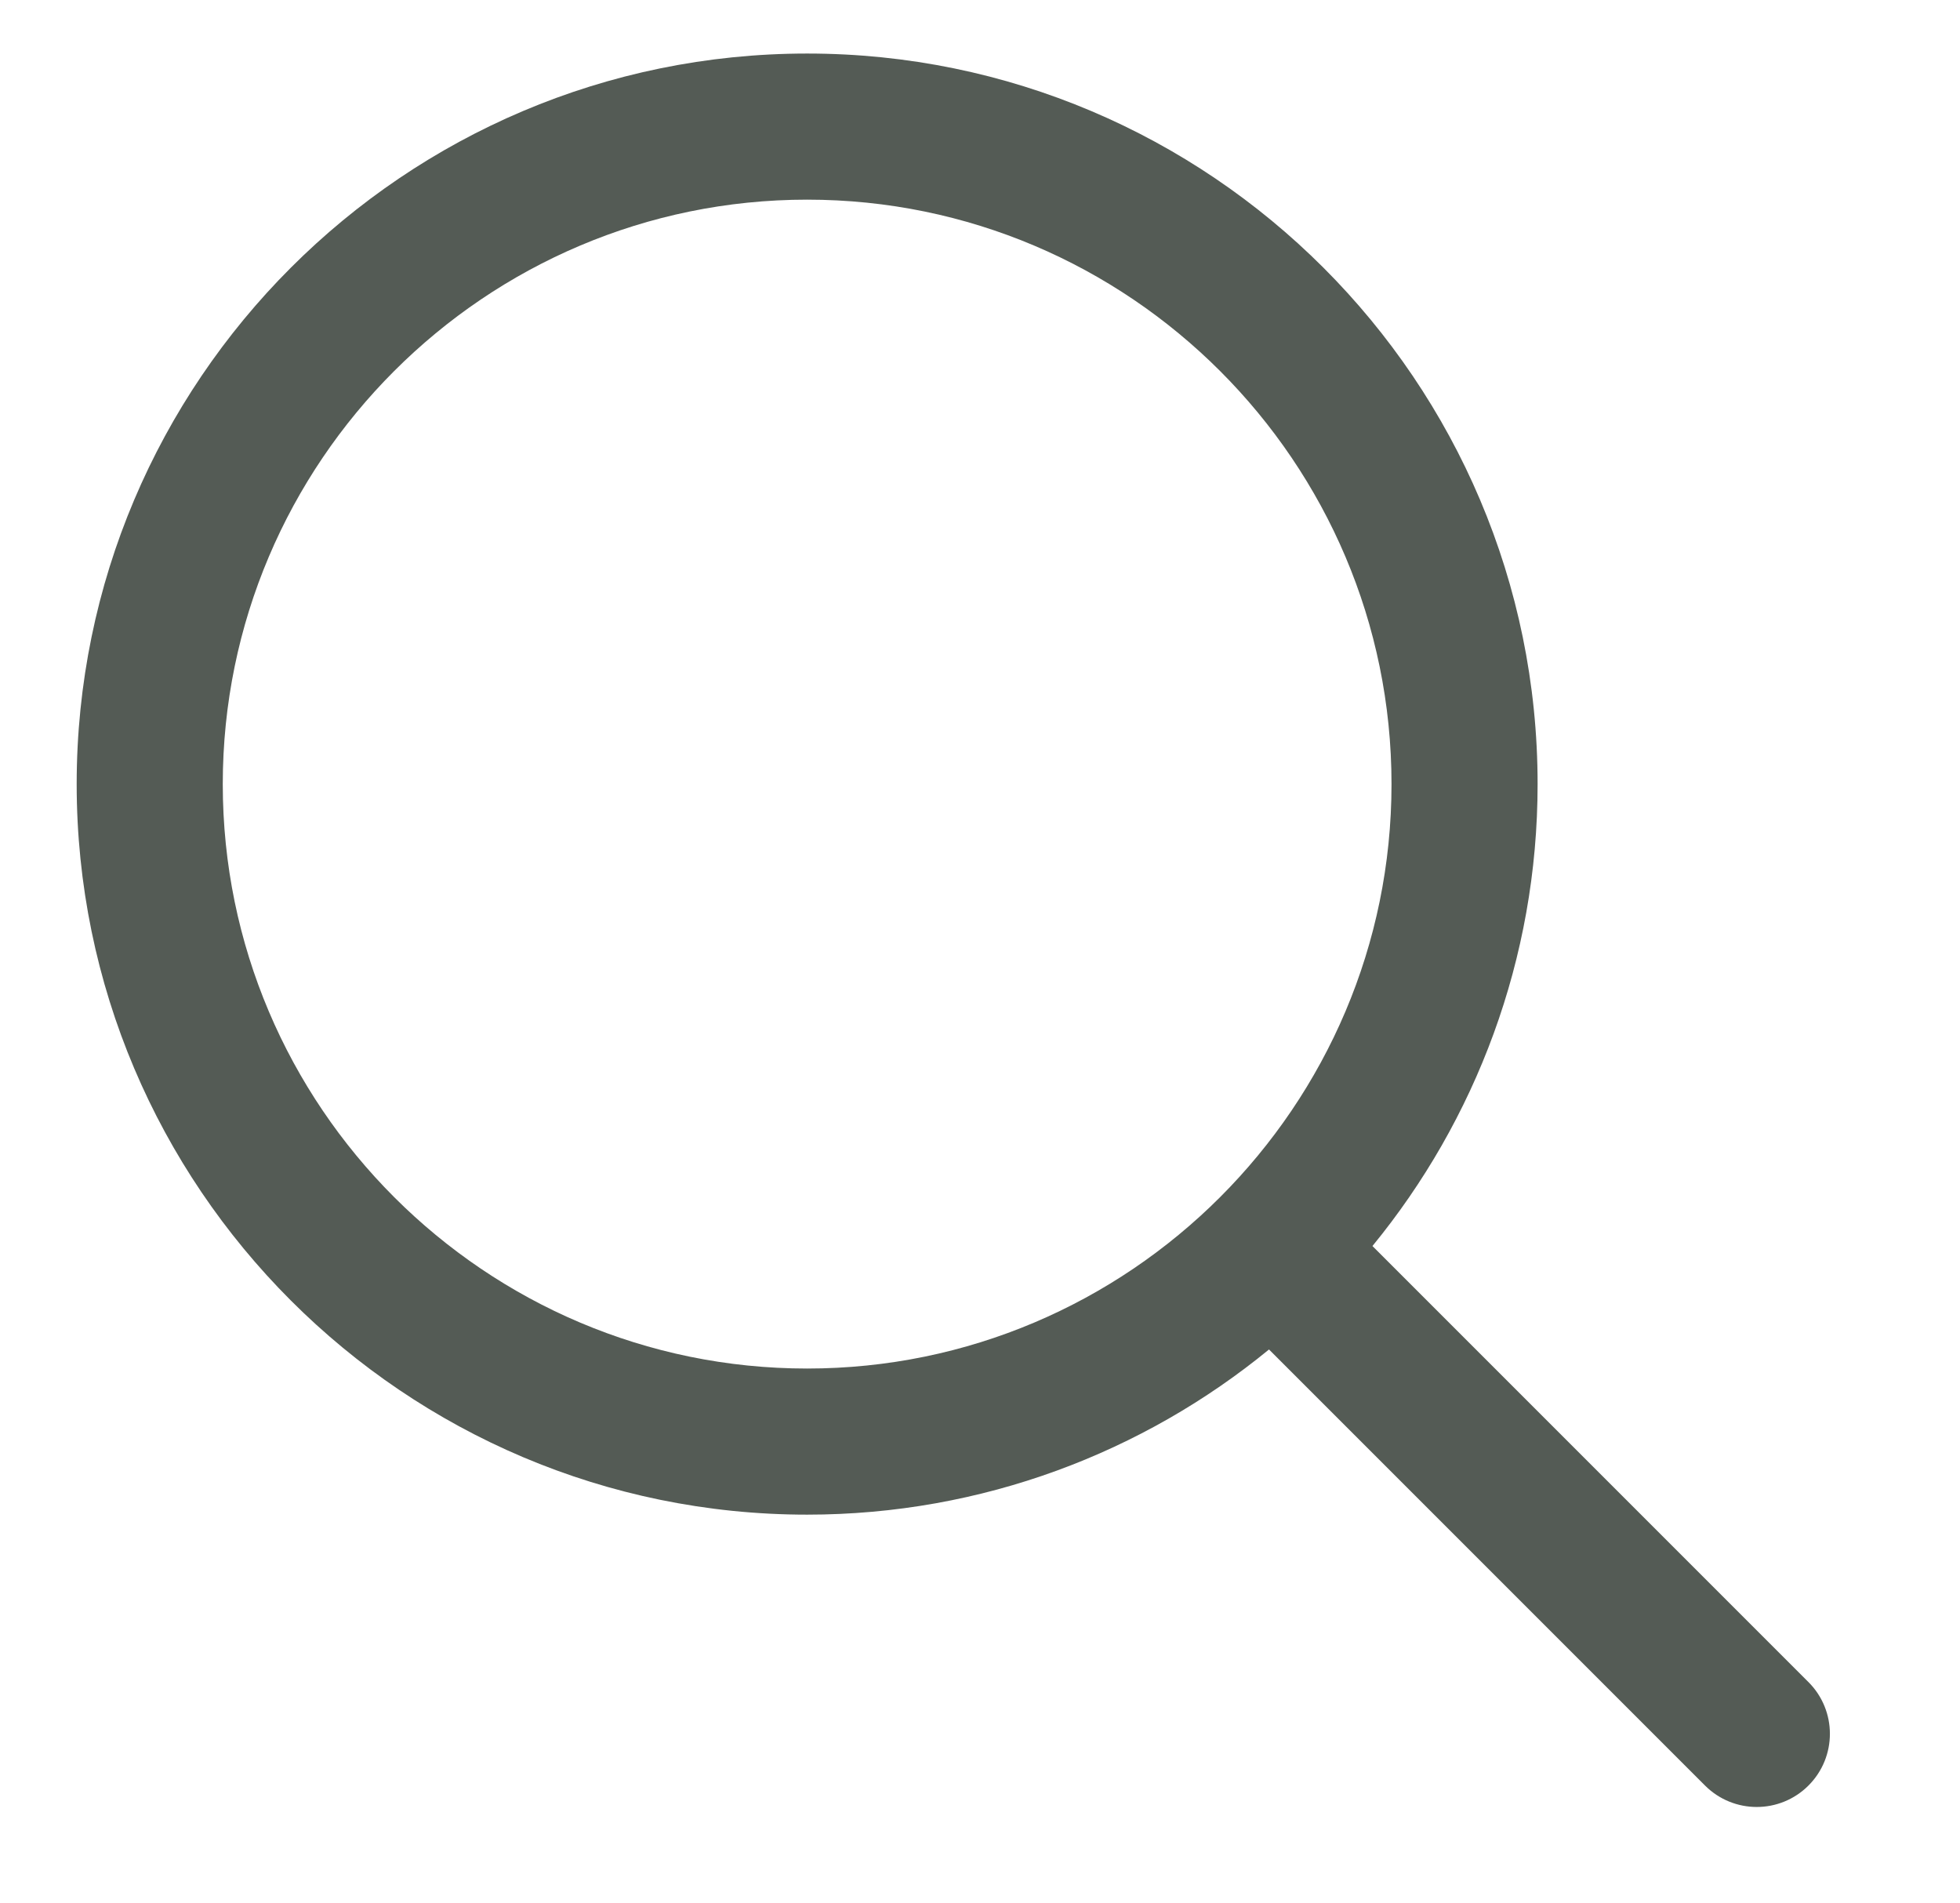 <?xml version="1.0" encoding="UTF-8"?>
<svg id="Line" xmlns="http://www.w3.org/2000/svg" version="1.1" viewBox="0 0 43.2 41.93">
  <!-- Generator: Adobe Illustrator 29.5.1, SVG Export Plug-In . SVG Version: 2.1.0 Build 141)  -->
  <defs>
    <style>
      .st0 {
        fill: #545b55;
      }
    </style>
  </defs>
  <path class="st0" d="M39.86,37.07l-9.61-9.61c2.27-2.77,3.64-6.32,3.64-10.18,0-8.88-7.22-16.1-16.1-16.1S1.69,8.4,1.69,17.28s7.22,16.1,16.1,16.1c3.86,0,7.41-1.37,10.18-3.64l9.61,9.61c.63.63,1.65.63,2.28,0s.63-1.65,0-2.28h0ZM4.91,17.28c0-7.1,5.78-12.88,12.88-12.88s12.88,5.78,12.88,12.88-5.78,12.88-12.88,12.88-12.88-5.78-12.88-12.88h0Z"/>
</svg>